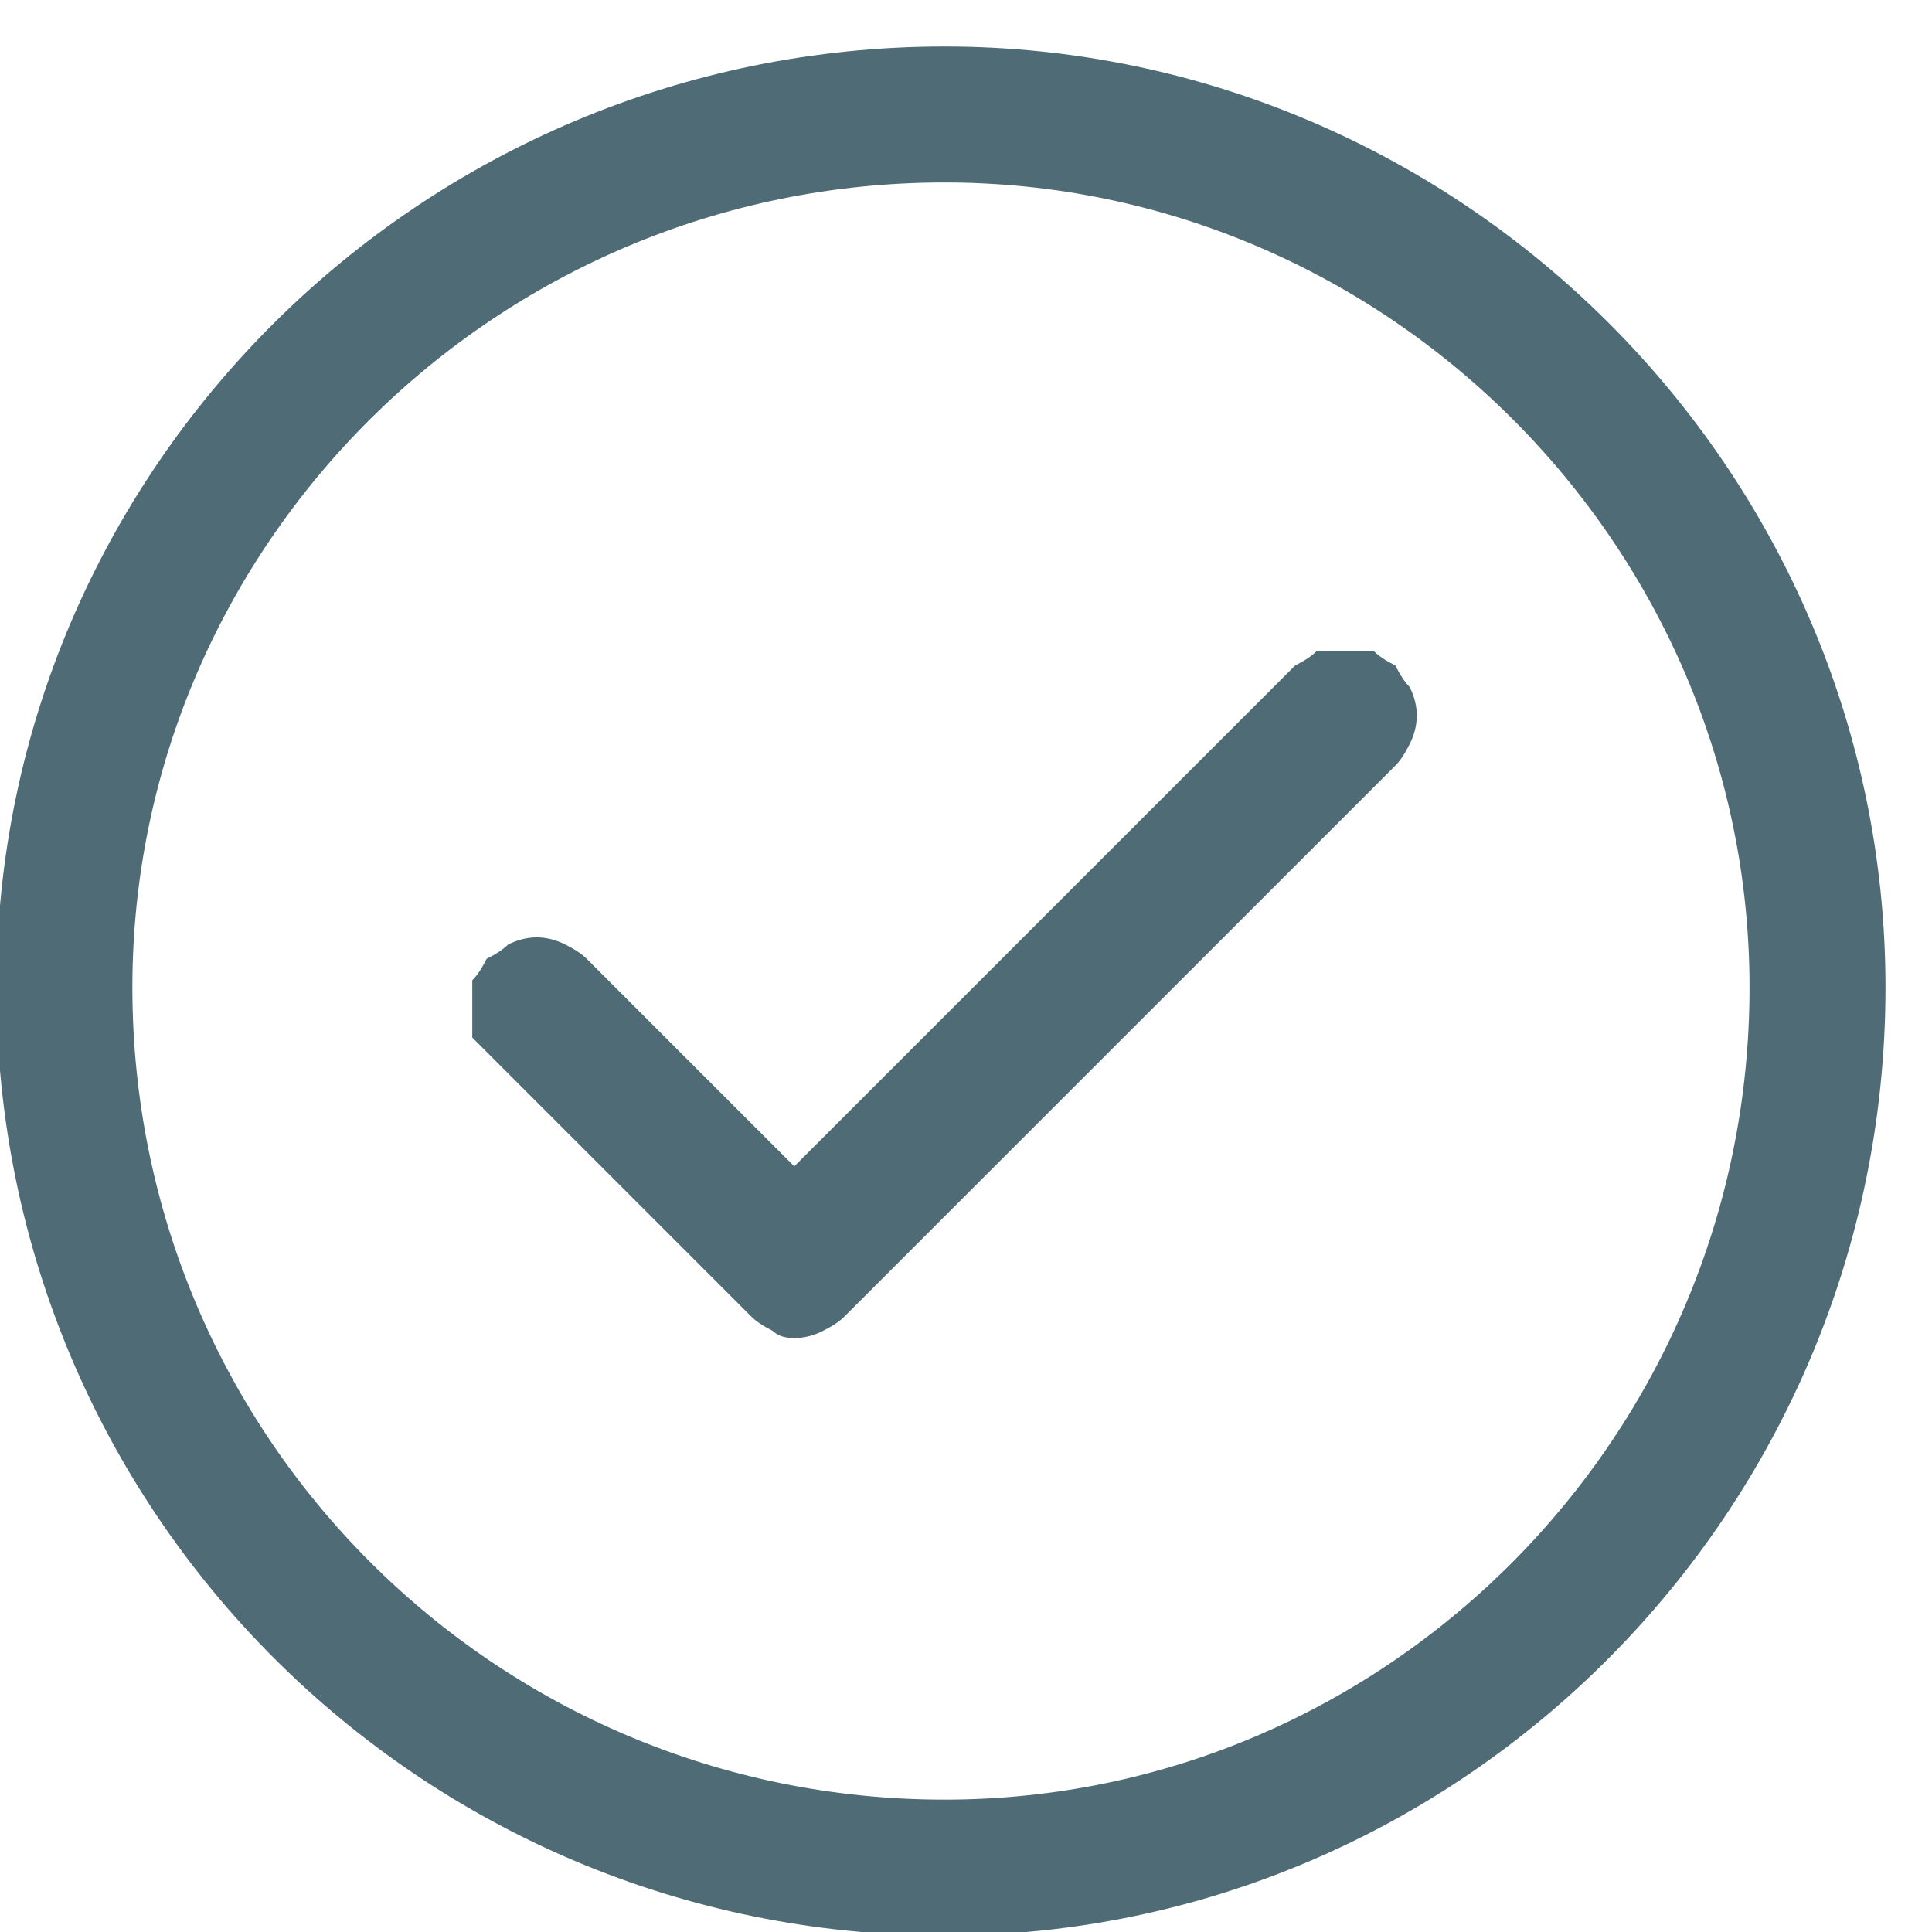 <svg version="1.2" xmlns="http://www.w3.org/2000/svg" viewBox="0 0 27 27" width="26" height="26">
	<title>image</title>
	<style>
		.s0 { fill: none;stroke: #4f6c76;stroke-width: 1.9 } 
		.s1 { fill: #4f6c76 } 
	</style>
	<path fill-rule="evenodd" class="s0" d="m13.2 26.1c-6.8 0-12.3-5.5-12.3-12.3 0-6.7 5.5-12.2 12.3-12.2 6.7 0 12.2 5.5 12.2 12.2 0 6.8-5.5 12.3-12.2 12.3z"/>
	<path class="s1" d="m19.5 9.3q-0.2-0.1-0.3-0.2-0.2 0-0.4 0-0.2 0-0.4 0-0.1 0.1-0.3 0.2l-7 7-2.9-2.9q-0.1-0.1-0.3-0.2-0.2-0.1-0.4-0.1-0.2 0-0.4 0.1-0.1 0.1-0.3 0.2-0.1 0.2-0.2 0.3 0 0.2 0 0.4 0 0.2 0 0.4 0.1 0.1 0.3 0.3l3.6 3.6q0.1 0.1 0.3 0.2 0.1 0.1 0.3 0.1 0.2 0 0.4-0.1 0.2-0.1 0.3-0.2l7.7-7.7q0.1-0.1 0.2-0.3 0.1-0.2 0.1-0.4 0-0.2-0.1-0.4-0.1-0.1-0.2-0.3z"/>
</svg>